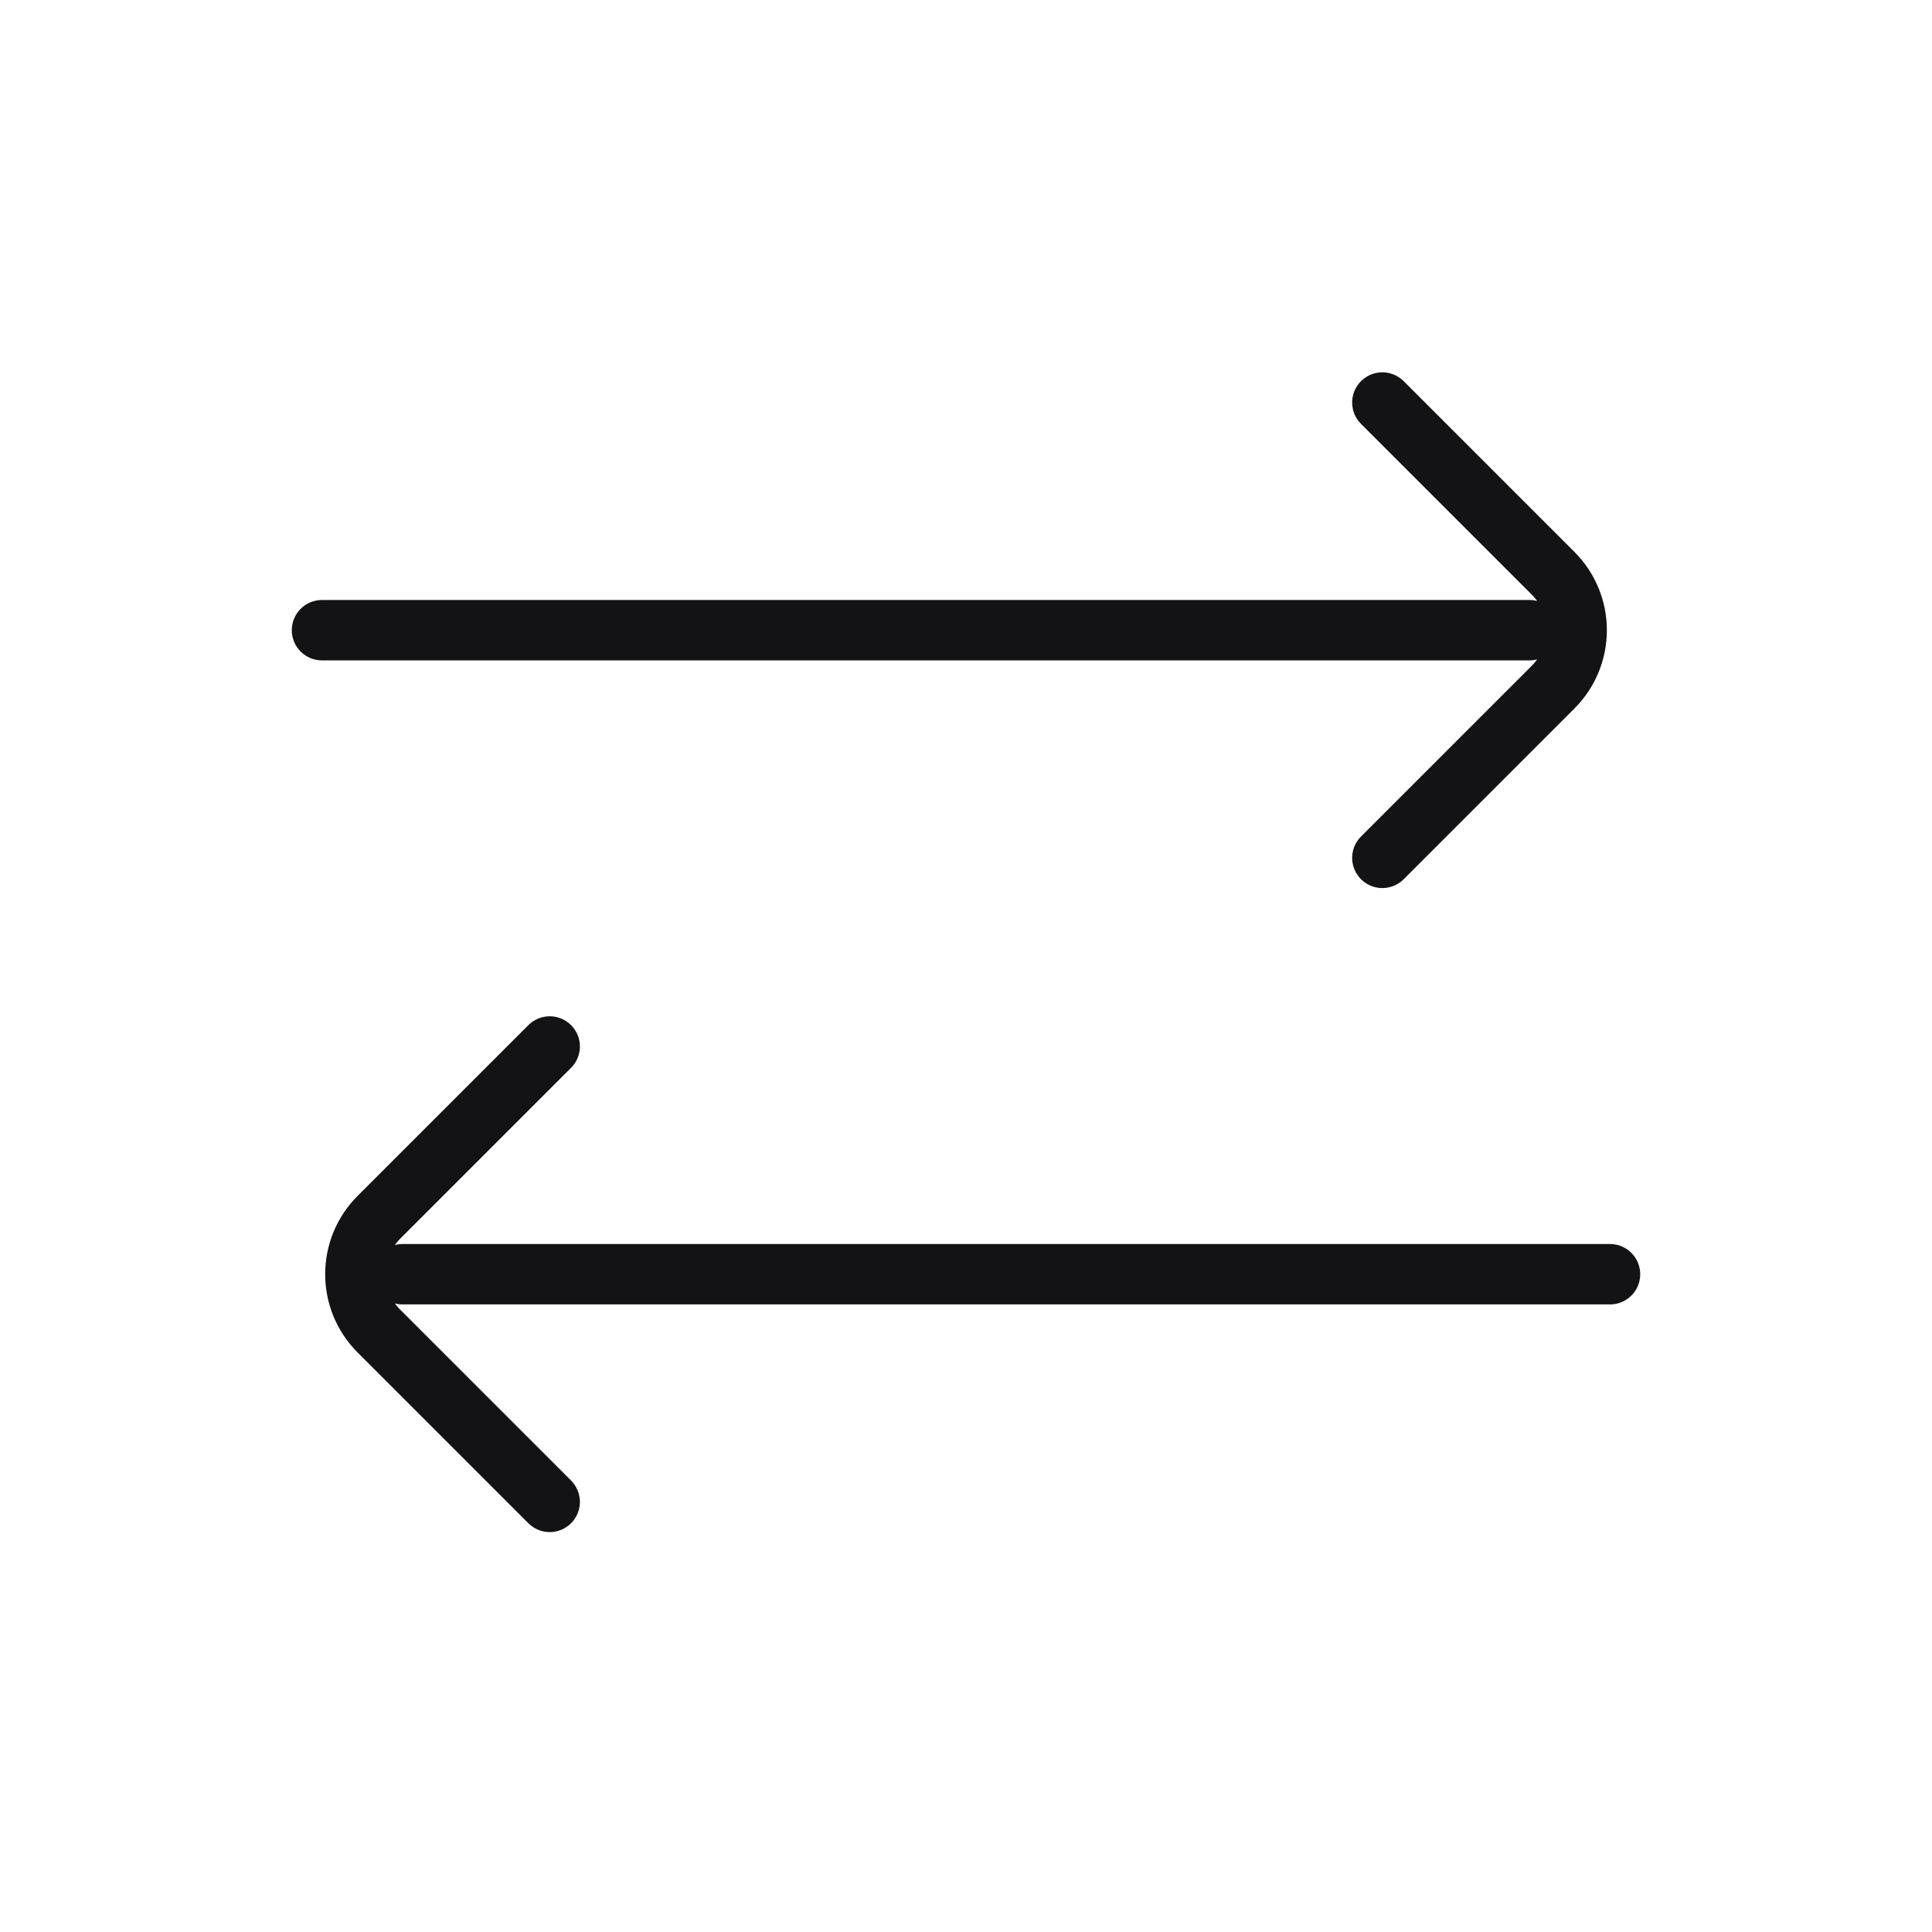 <svg width="32" height="32" viewBox="0 0 32 32" fill="none" xmlns="http://www.w3.org/2000/svg">
<path d="M5.333 10.438H25.334M22.896 6.667L25.724 9.495C26.245 10.016 26.245 10.86 25.724 11.381L22.896 14.209M26.667 21.105L6.667 21.105M9.105 24.876L6.276 22.047C5.756 21.527 5.756 20.683 6.276 20.162L9.105 17.333" stroke="#131214" stroke-linecap="round" stroke-linejoin="round"/>
</svg>
